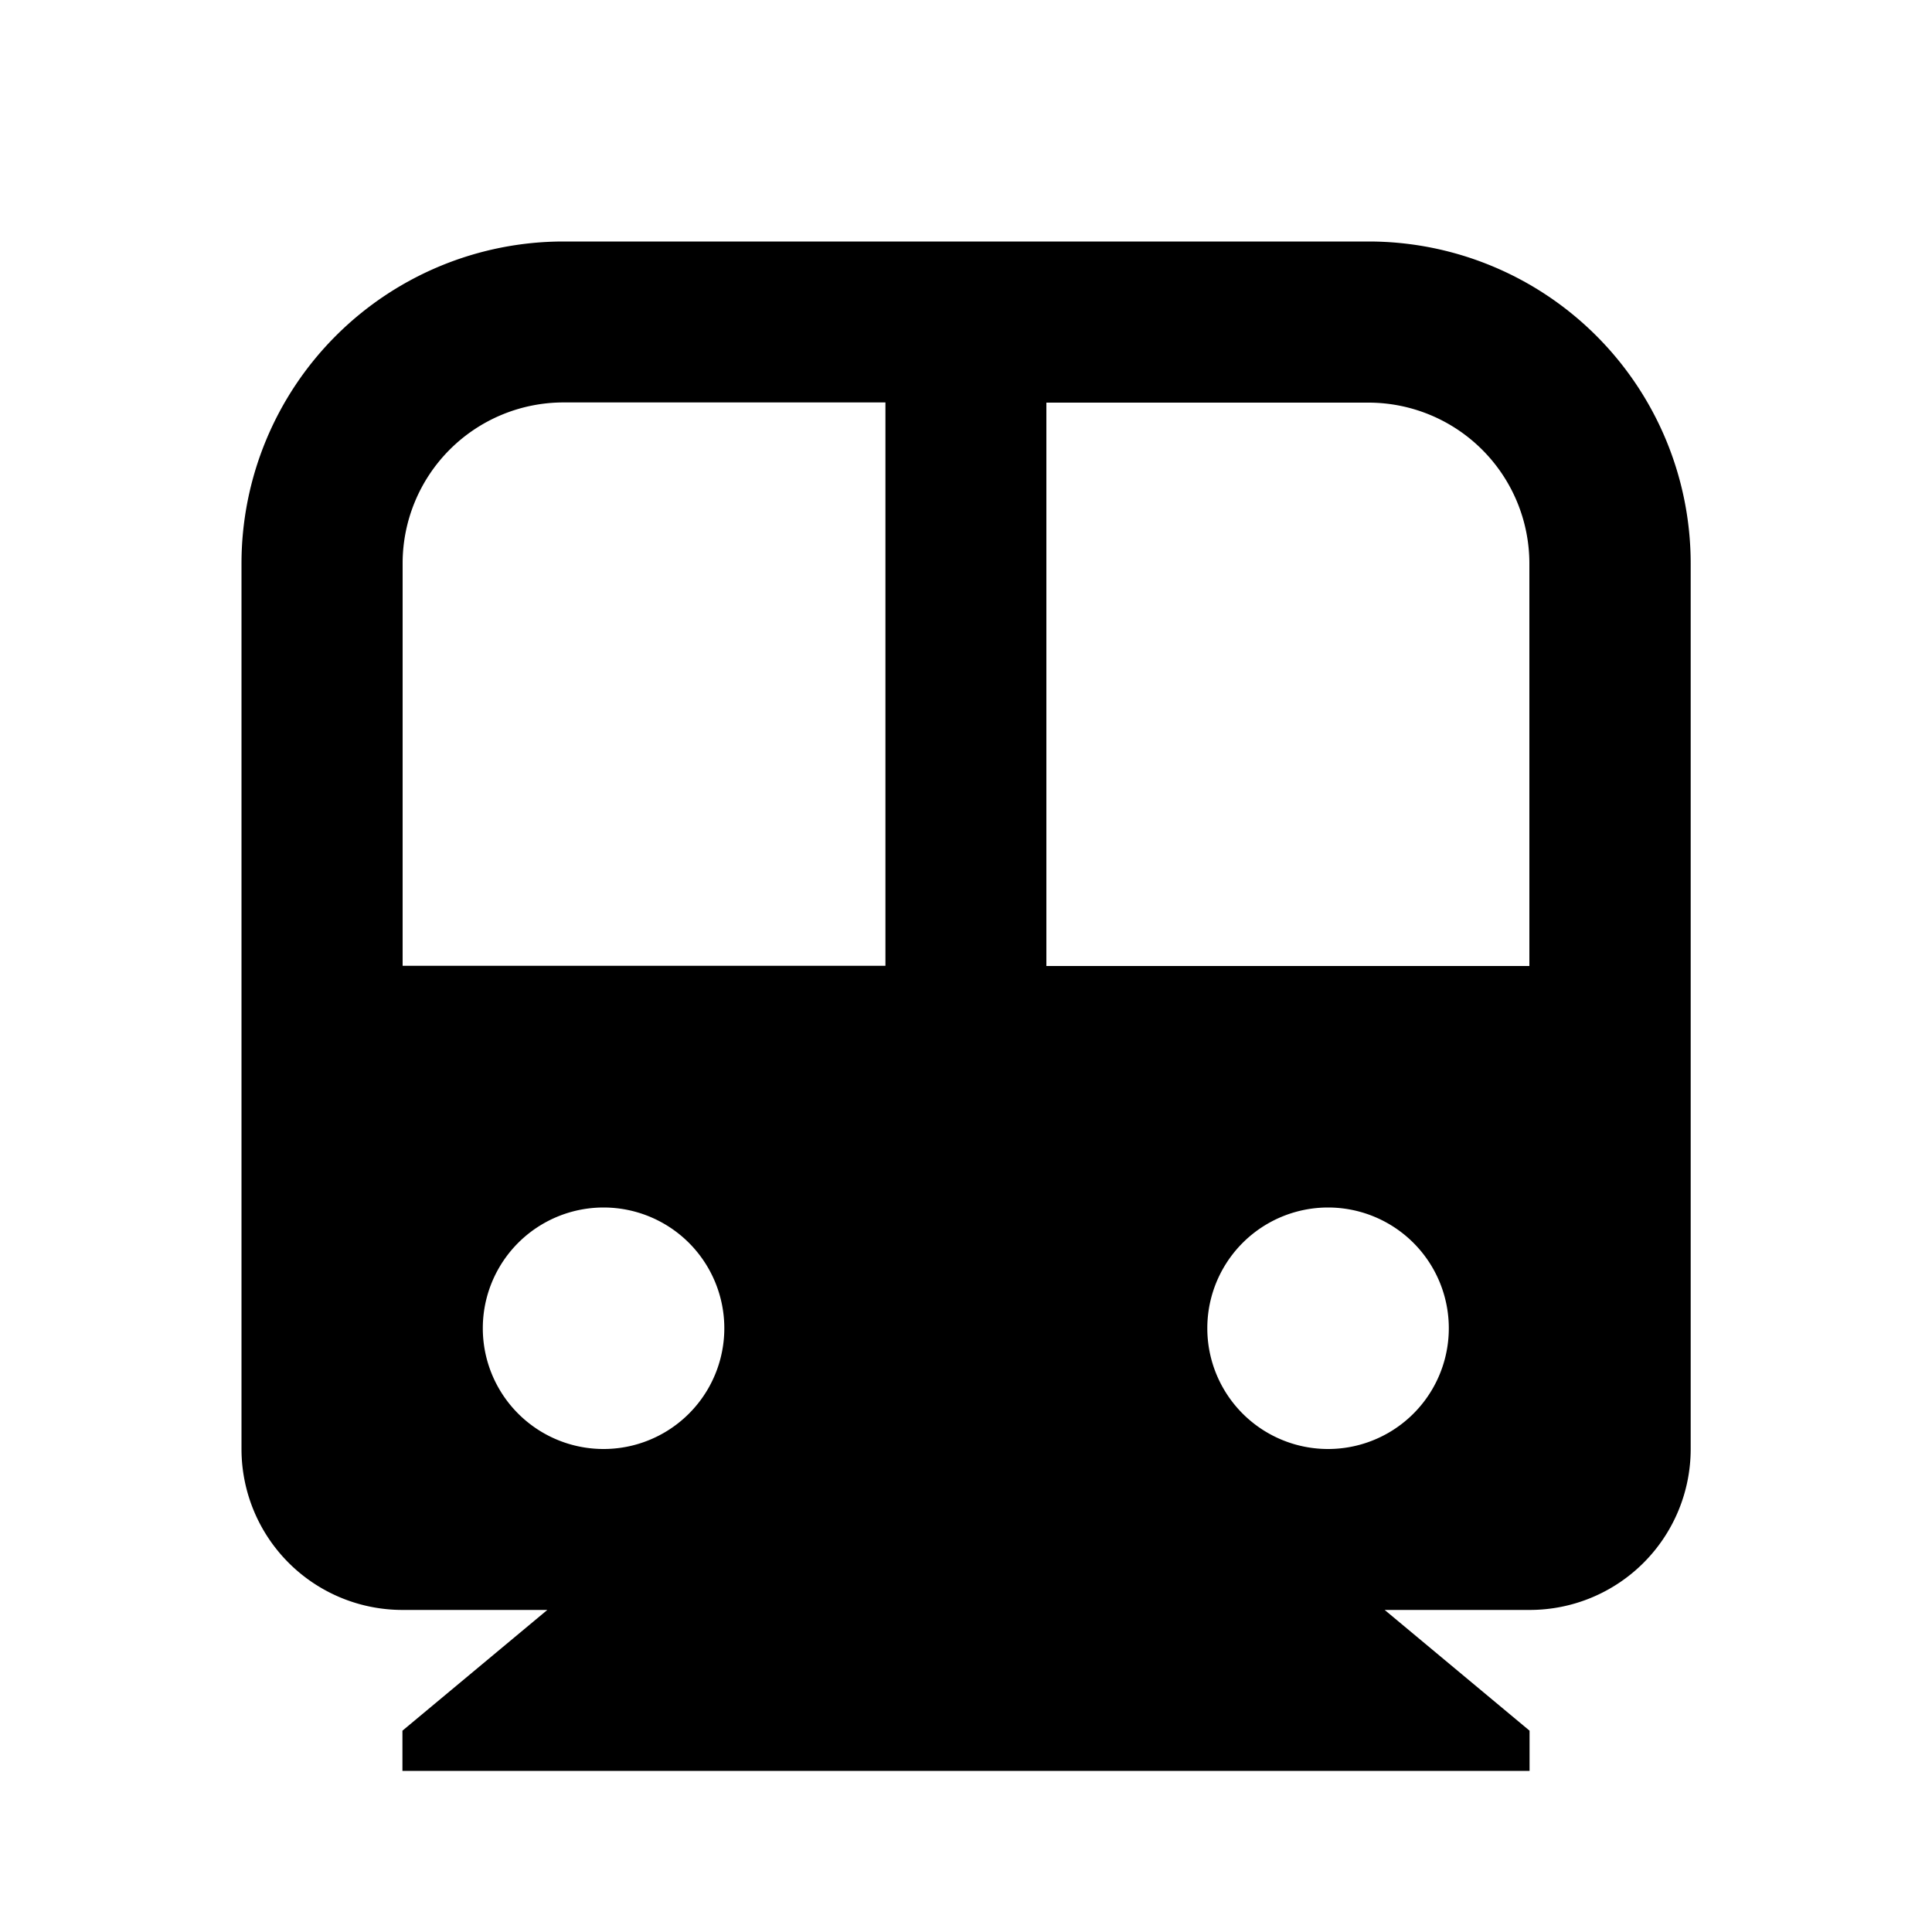 <svg xmlns="http://www.w3.org/2000/svg" viewBox="0 0 1024 1024" version="1.1"><path d="M733.9 853.3l76.8 64v21.3H213.3v-21.3L290.1 853.3H213.3a85.3 85.3 0 0 1-85.3-85.3V298.7a170.7 170.7 0 0 1 170.7-170.7h426.7a170.7 170.7 0 0 1 170.7 170.7v469.3a85.3 85.3 0 0 1-85.3 85.3h-76.8zM469.3 512V213.3H298.7a85.3 85.3 0 0 0-85.3 85.3v213.3h256z m85.3 0h256V298.7a85.3 85.3 0 0 0-85.3-85.3h-170.7v298.7z m-234.7 256a64 64 0 1 0 0-128 64 64 0 0 0 0 128z m384 0a64 64 0 1 0 0-128 64 64 0 0 0 0 128z" p-id="22204"></path></svg>